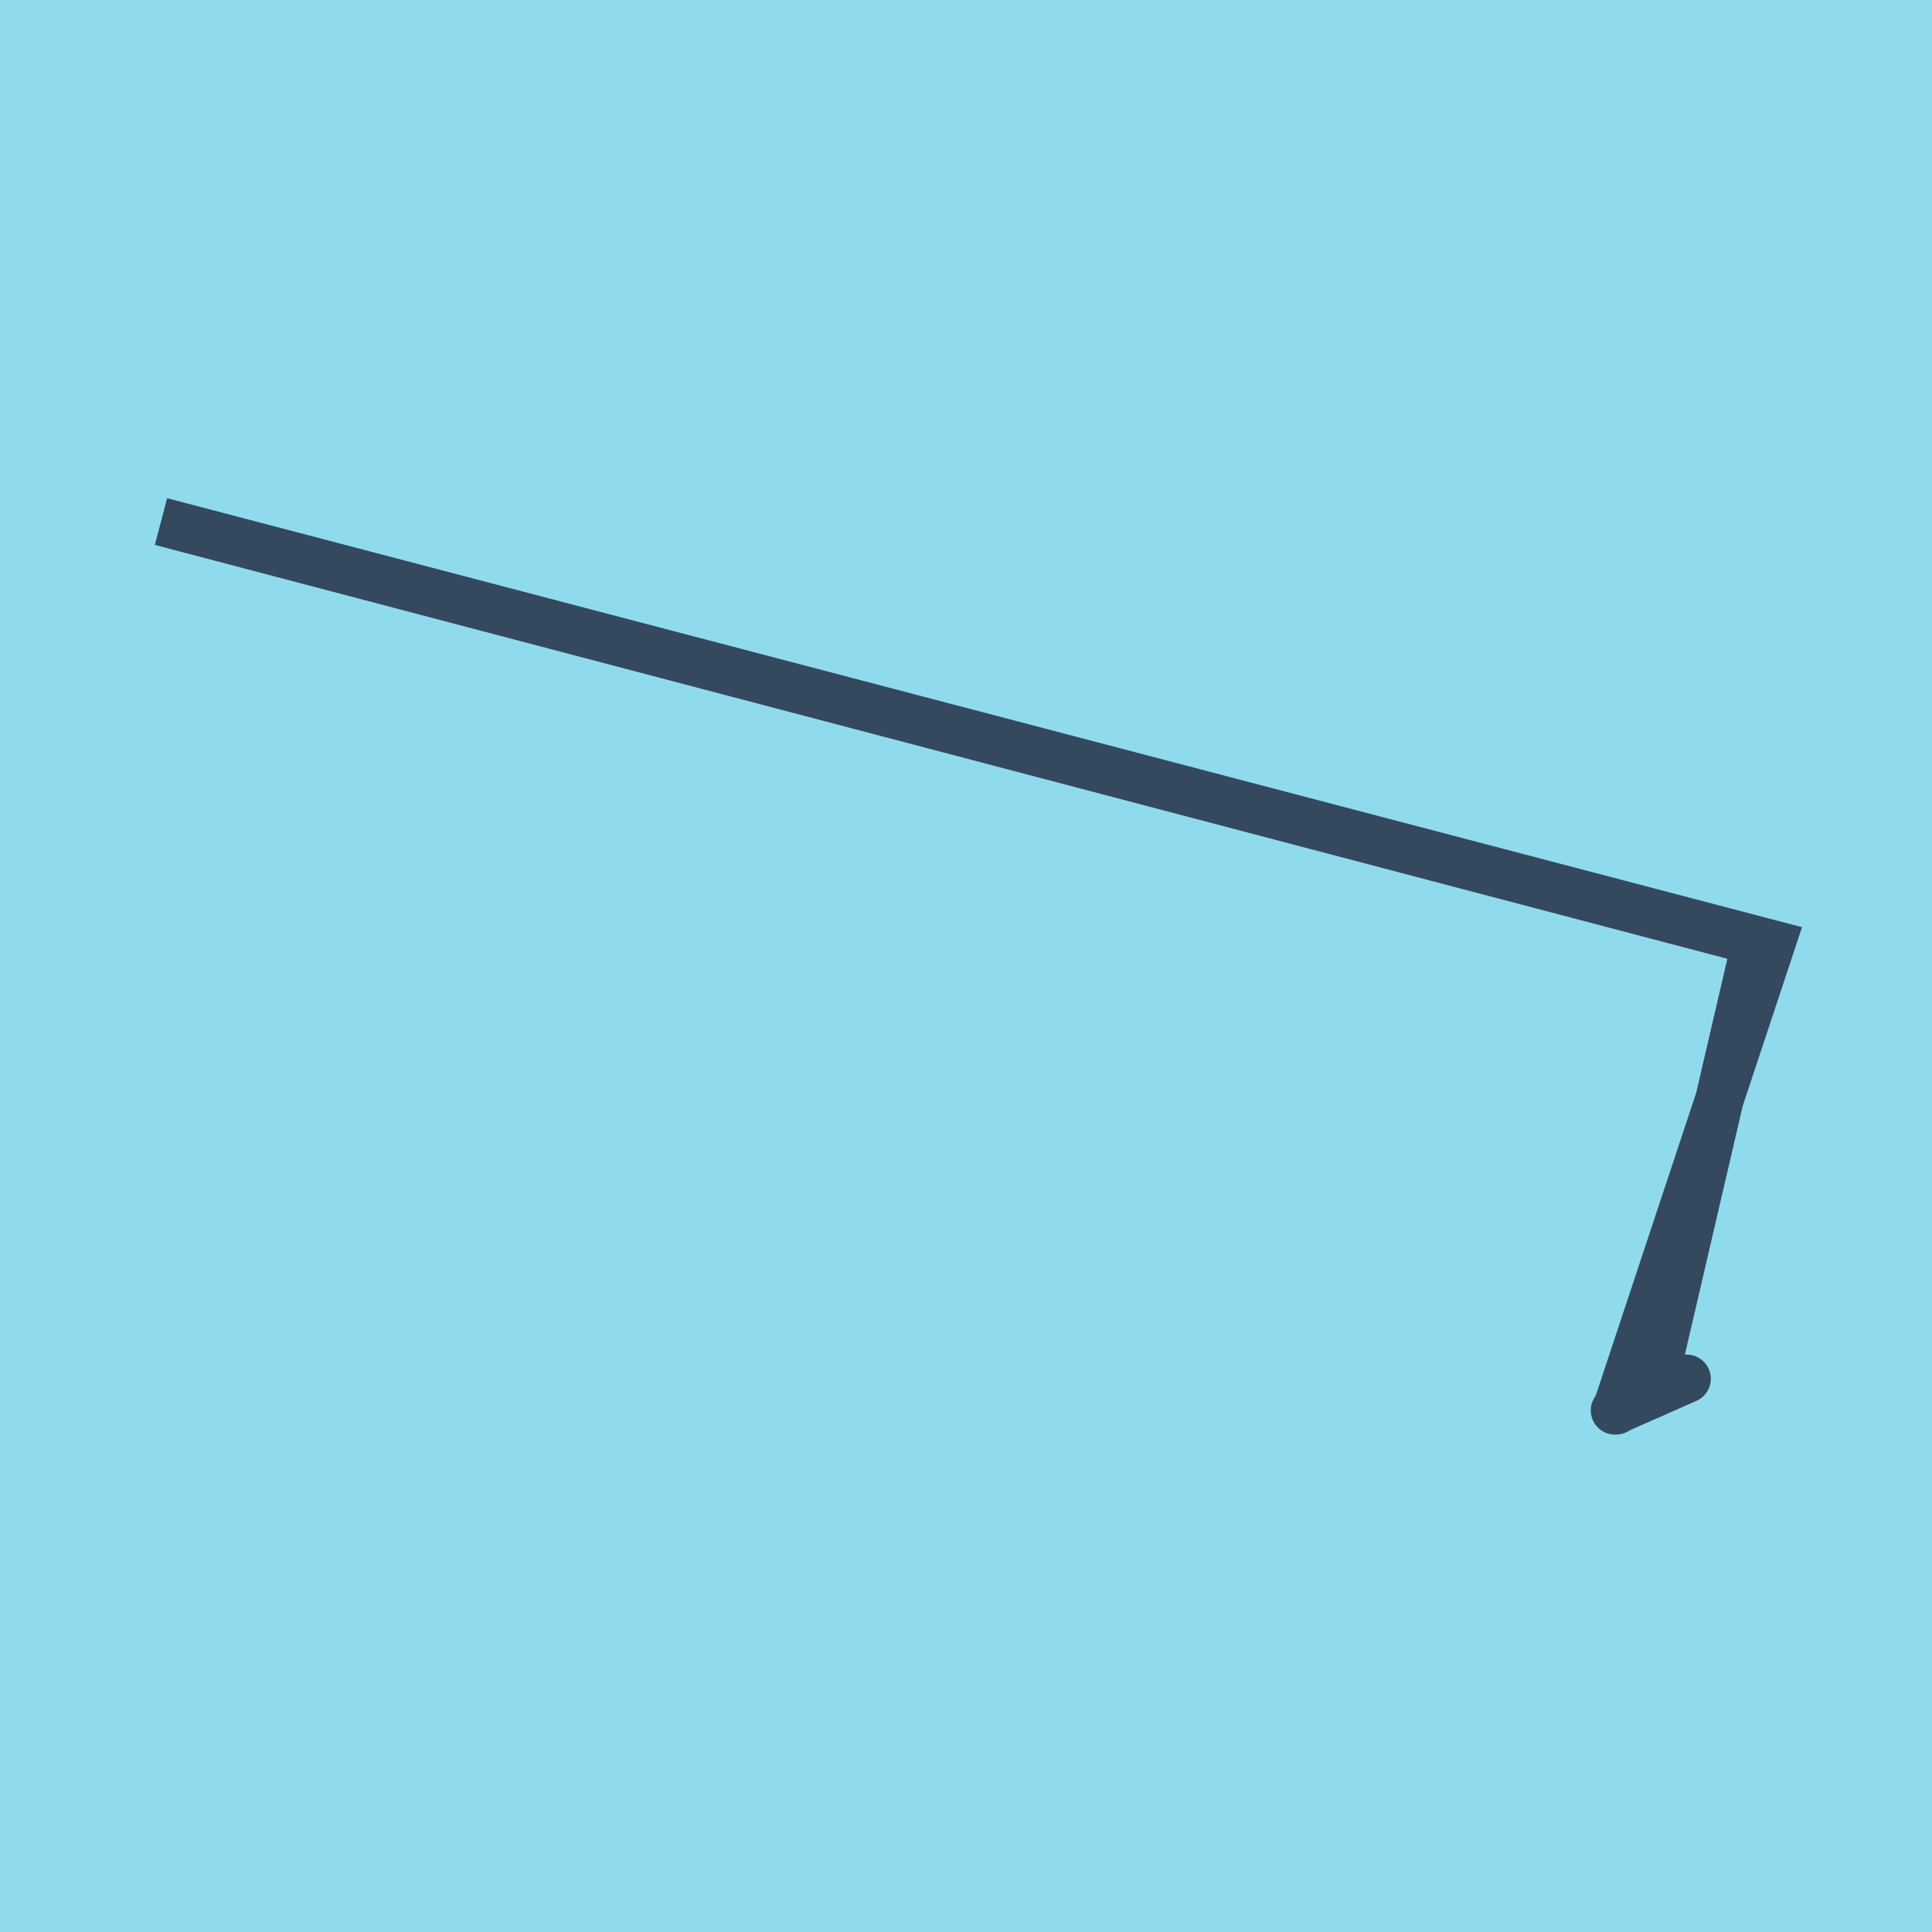 <?xml version="1.0" encoding="utf-8"?>
<!DOCTYPE svg PUBLIC "-//W3C//DTD SVG 1.1//EN" "http://www.w3.org/Graphics/SVG/1.1/DTD/svg11.dtd">
<svg xmlns="http://www.w3.org/2000/svg" xmlns:xlink="http://www.w3.org/1999/xlink" viewBox="-10 -10 120 120" preserveAspectRatio="xMidYMid meet">
	<path style="fill:#90daee" d="M-10-10h120v120H-10z"/>
			<polyline stroke-linecap="round" points="94.762,75.637 90.305,77.605 " style="fill:none;stroke:#34495e;stroke-width: 3px"/>
			<polyline stroke-linecap="round" points="92.533,76.621 99.081,48.472 0,22.395 100,48.634 90.392,77.595 " style="fill:none;stroke:#34495e;stroke-width: 3px"/>
	</svg>
